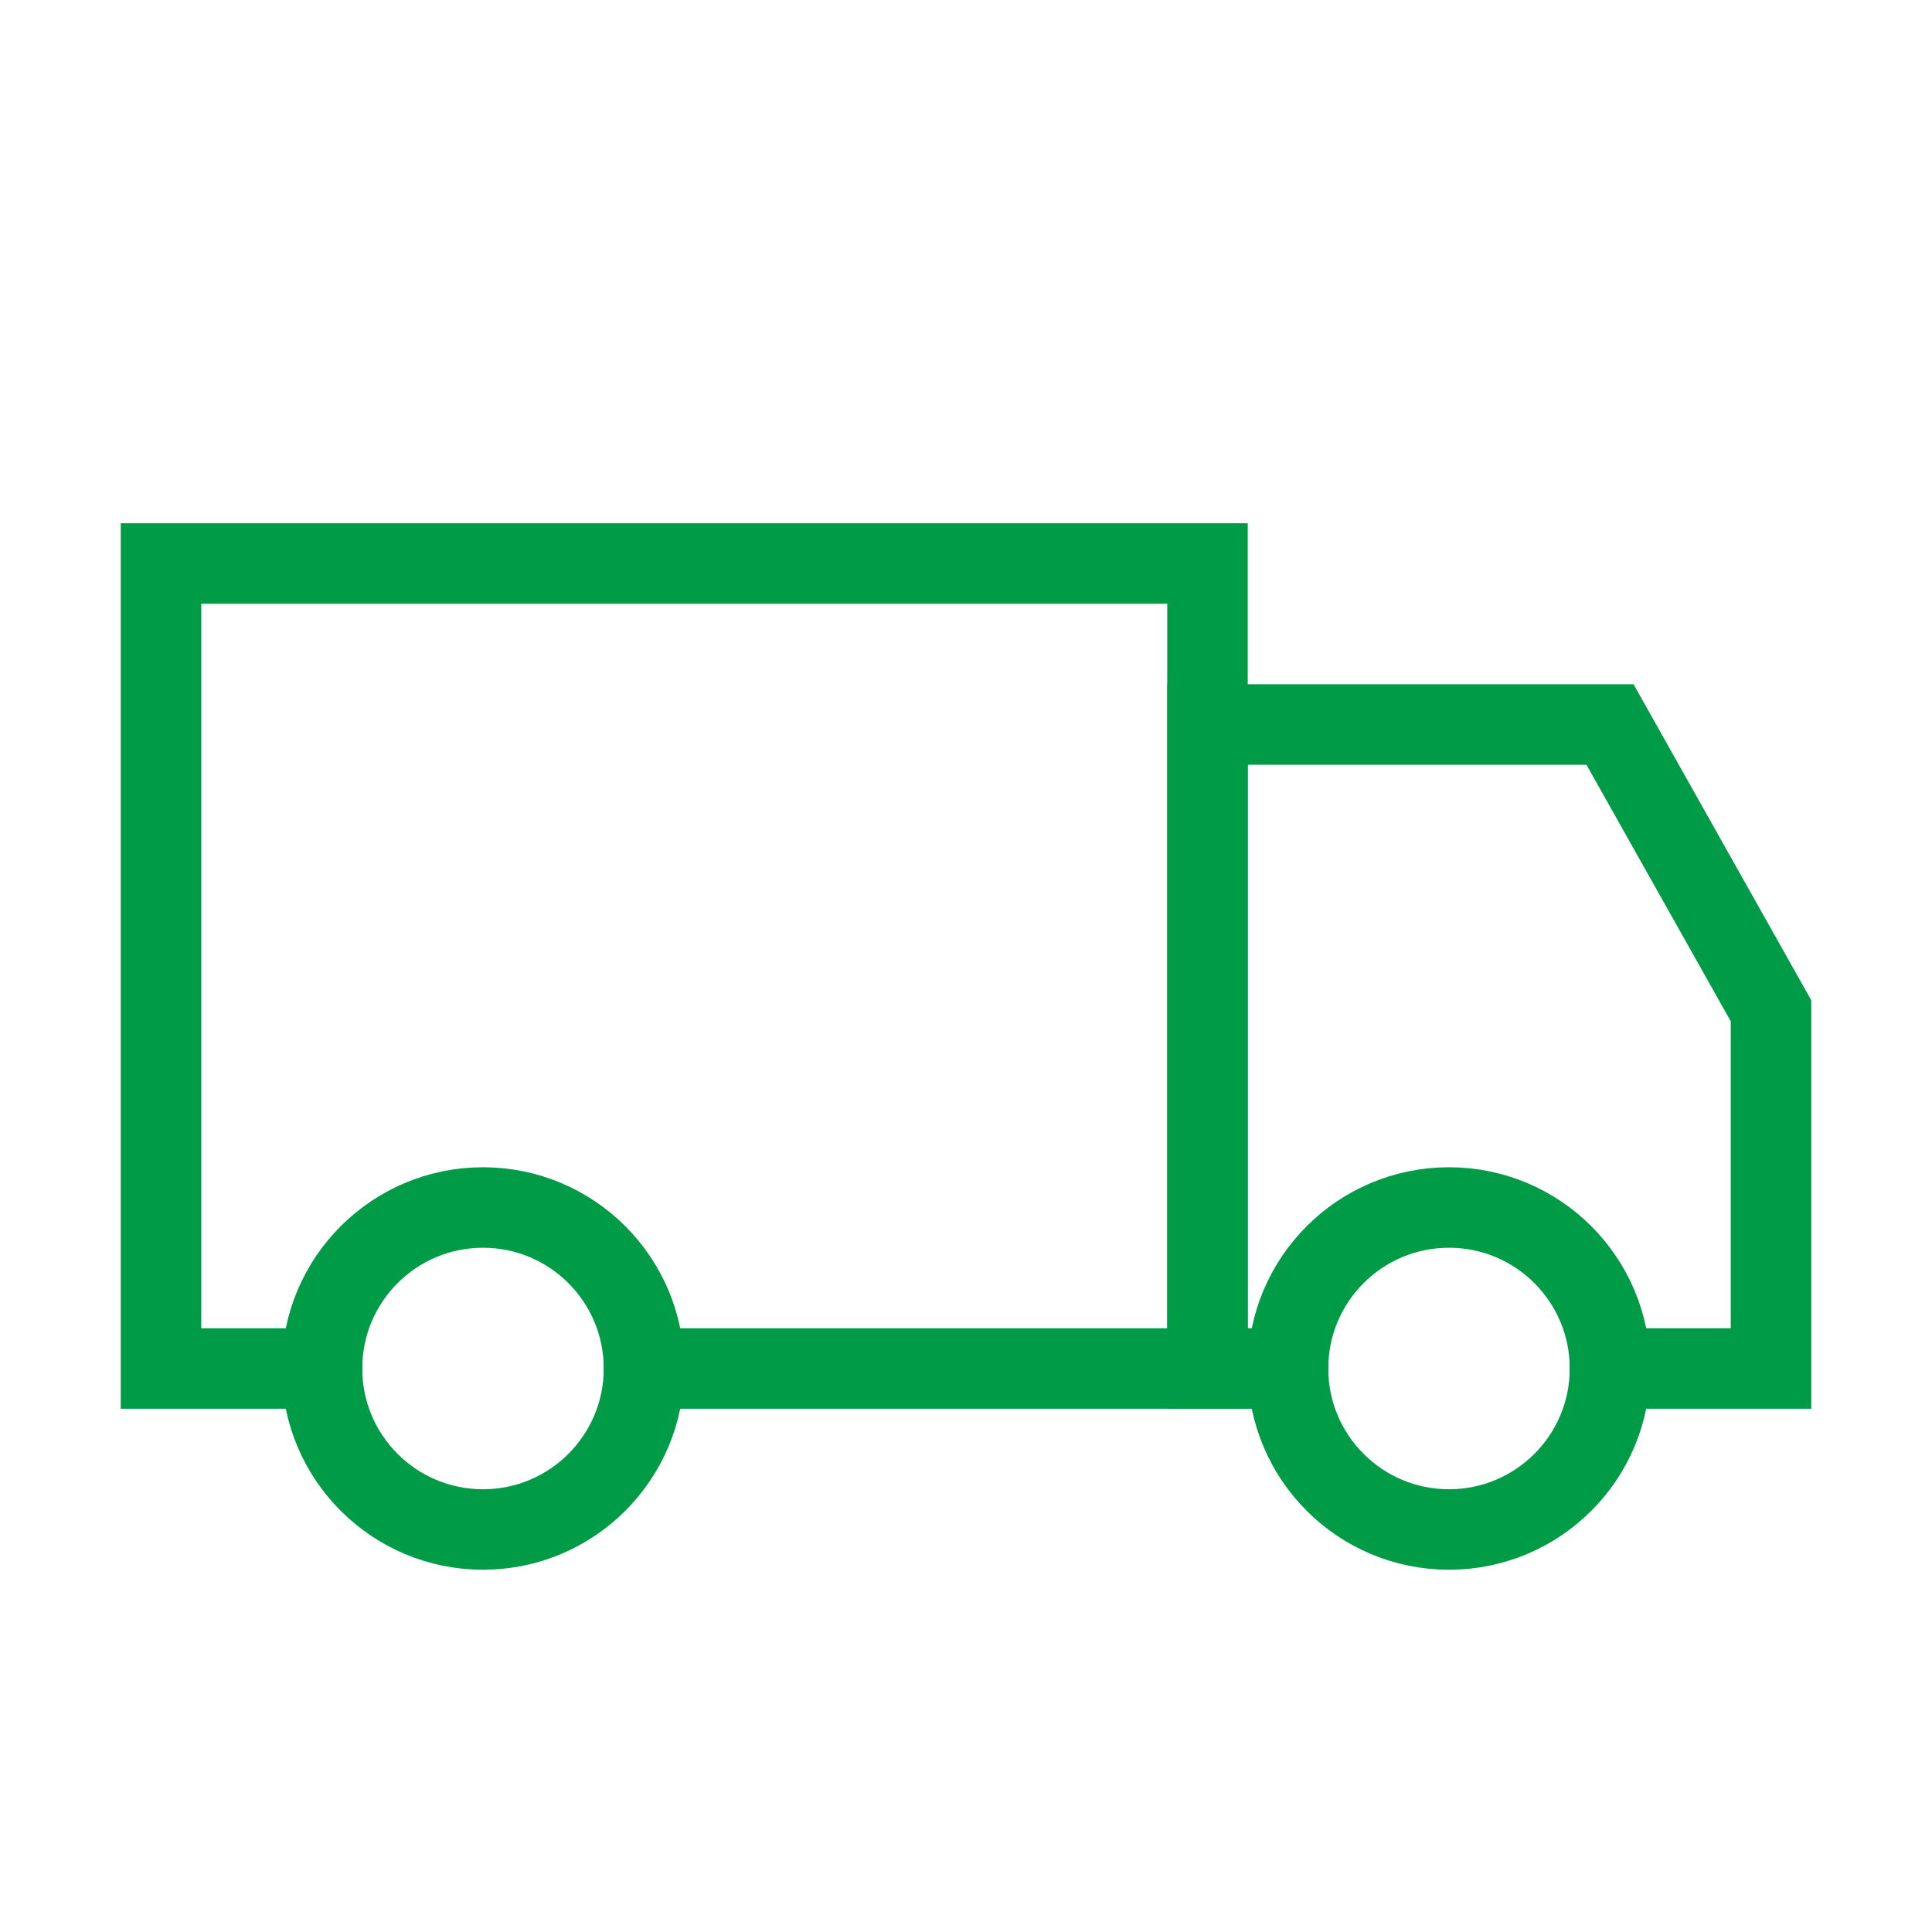 <svg width="800px" height="800px" viewBox="0 0 24 24" fill="none" xmlns="http://www.w3.org/2000/svg" aria-labelledby="transportIconTitle" stroke="#009b47" stroke-width="1" stroke-linecap="square" stroke-linejoin="miter" color="#000000"> <title id="transportIconTitle">Transport</title> <path d="M4 17H2V7H15V17H8"/> <path d="M20 17H22V12.556L20 9H15V17H16"/> <circle cx="6" cy="17" r="2"/> <circle cx="18" cy="17" r="2"/> </svg>